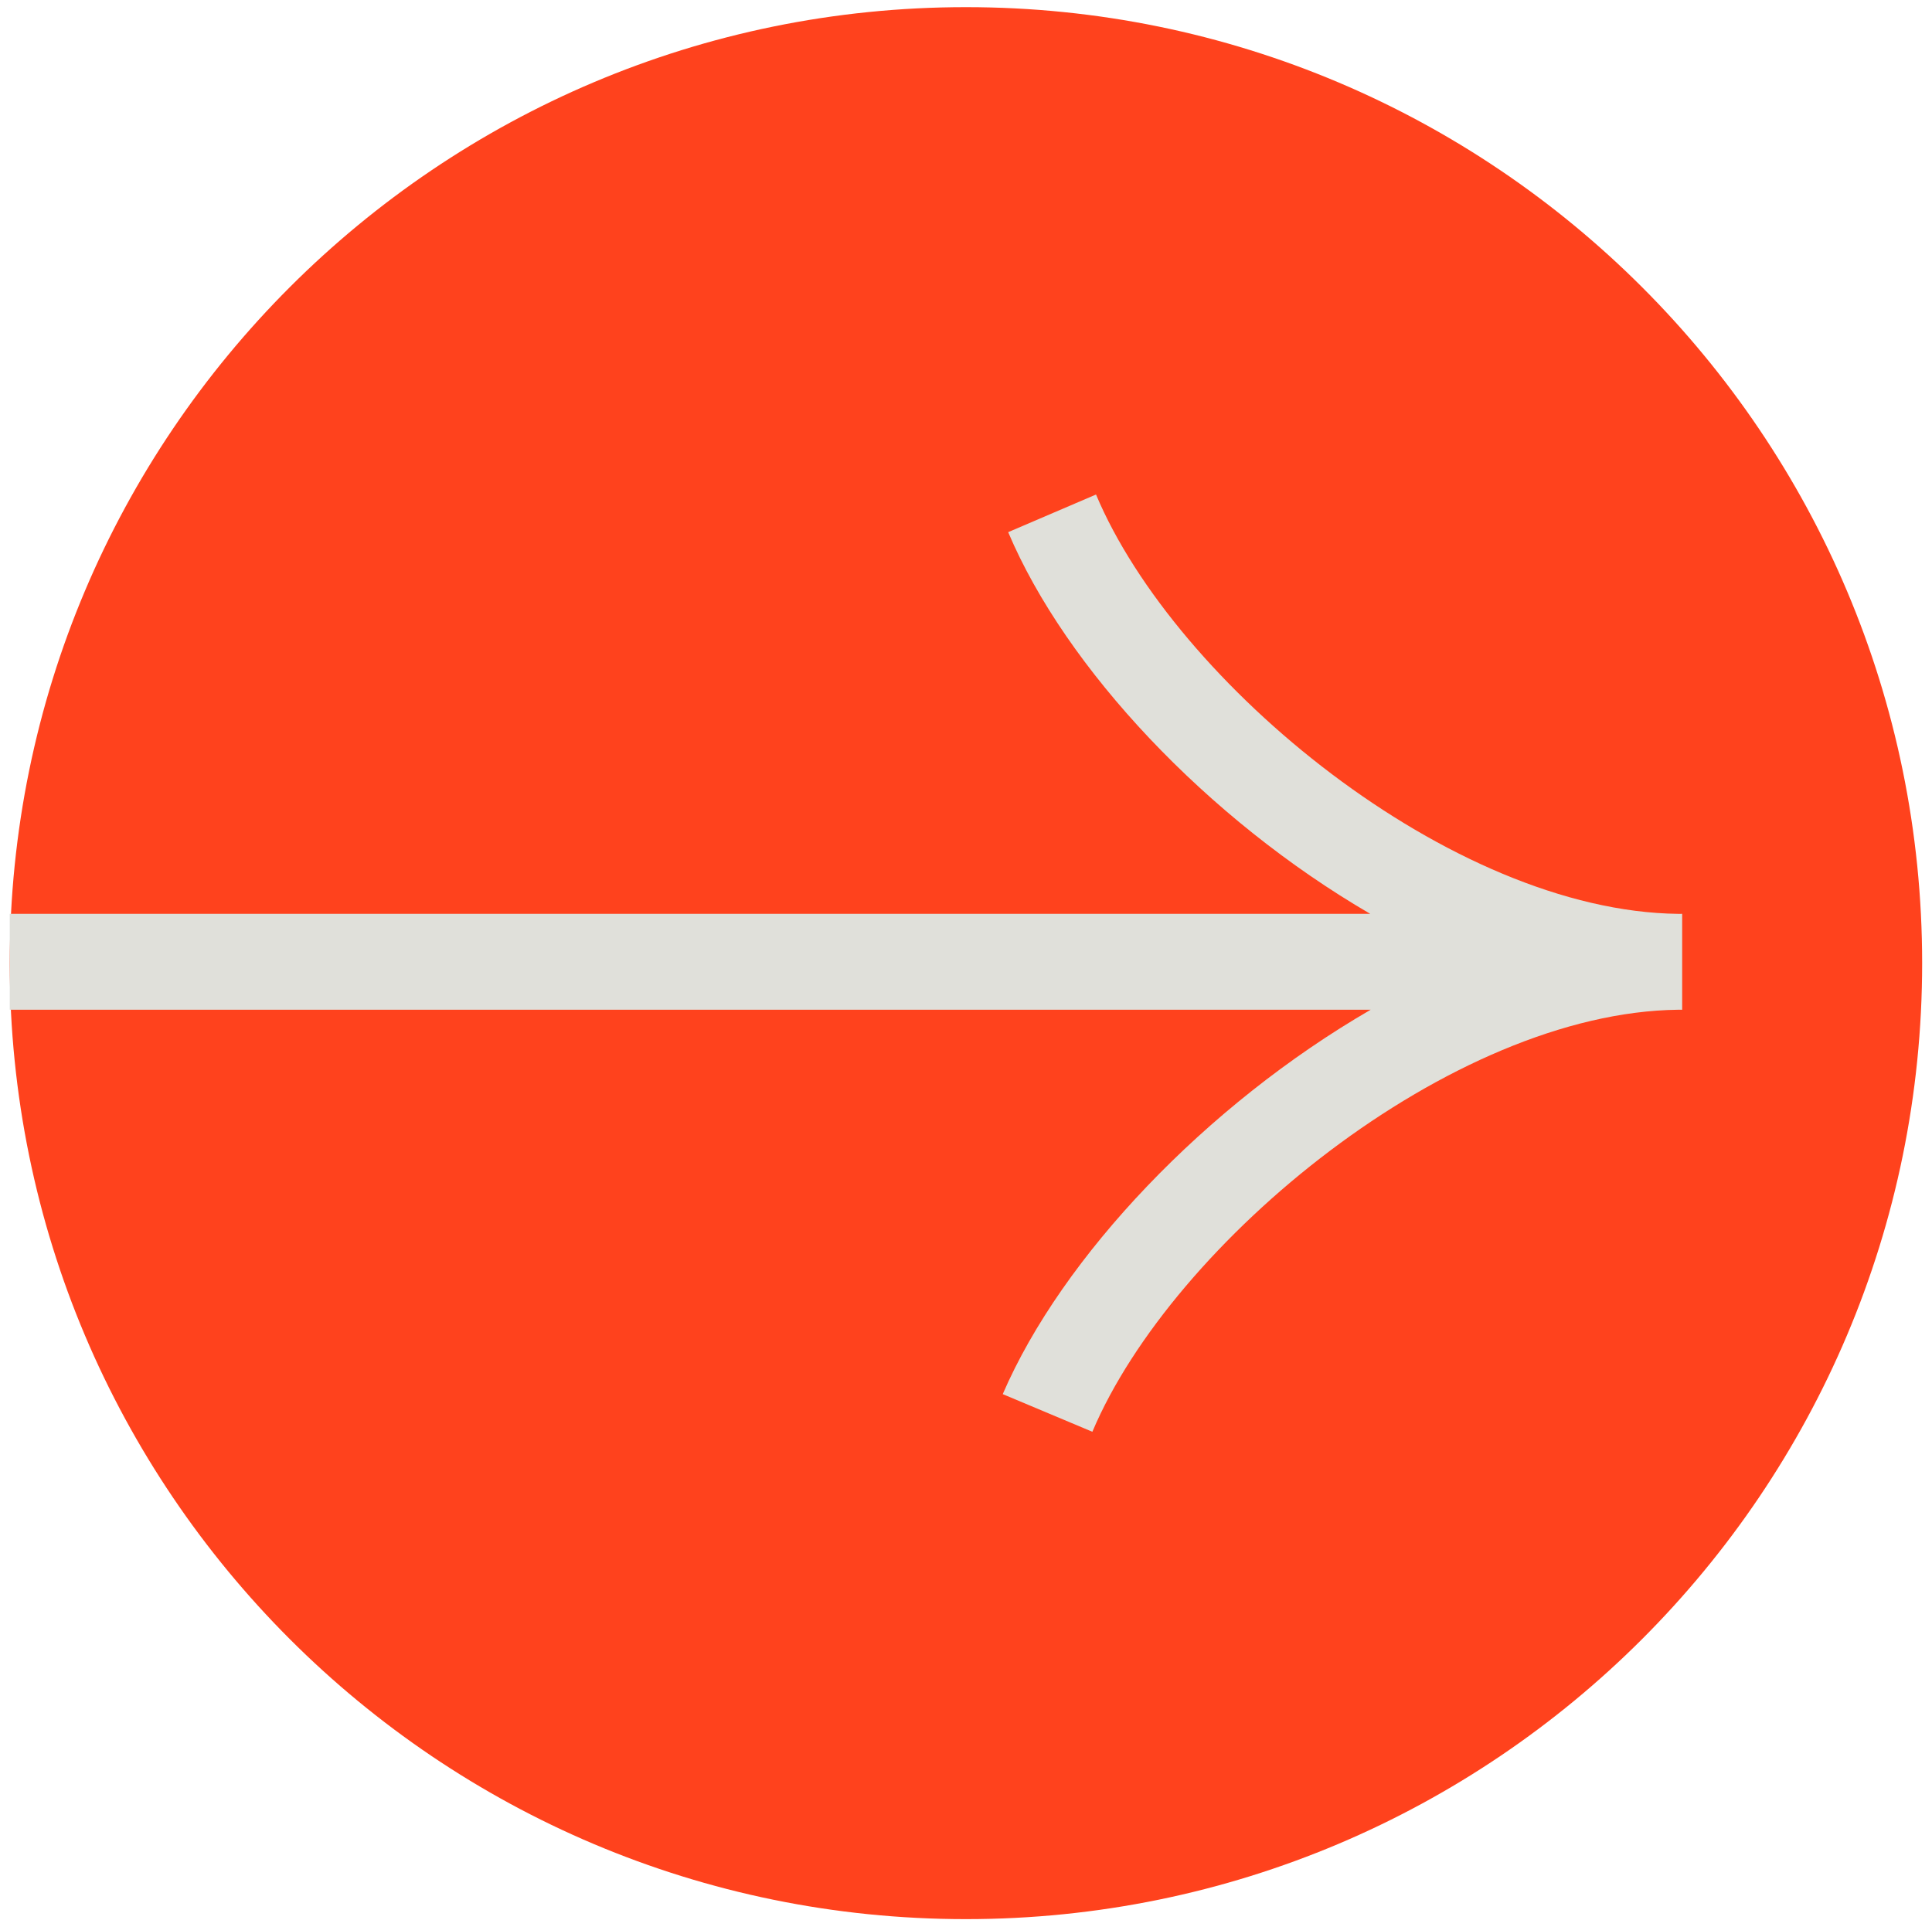 <?xml version="1.0" encoding="UTF-8"?> <svg xmlns="http://www.w3.org/2000/svg" width="172" height="171" viewBox="0 0 172 171" fill="none"> <path d="M85.995 170.891C133.01 170.891 171.123 132.778 171.123 85.764C171.123 38.749 133.01 0.637 85.995 0.637C38.981 0.637 0.868 38.749 0.868 85.764C0.868 132.778 38.981 170.891 85.995 170.891Z" fill="#FF421D"></path> <path fill-rule="evenodd" clip-rule="evenodd" d="M97.575 44.035C104.634 60.852 129.2 81.138 149.4 81.375C149.518 81.374 149.635 81.374 149.752 81.374V81.377H149.758V89.915C149.638 89.915 149.519 89.914 149.399 89.913C129.195 90.15 104.389 110.596 97.25 127.493L89.271 124.141C94.56 111.882 107.384 98.397 122.03 89.911H0.868V81.374H121.99C107.472 72.923 94.888 59.529 89.755 47.386L97.575 44.035Z" fill="#E0E0DA"></path> </svg> 